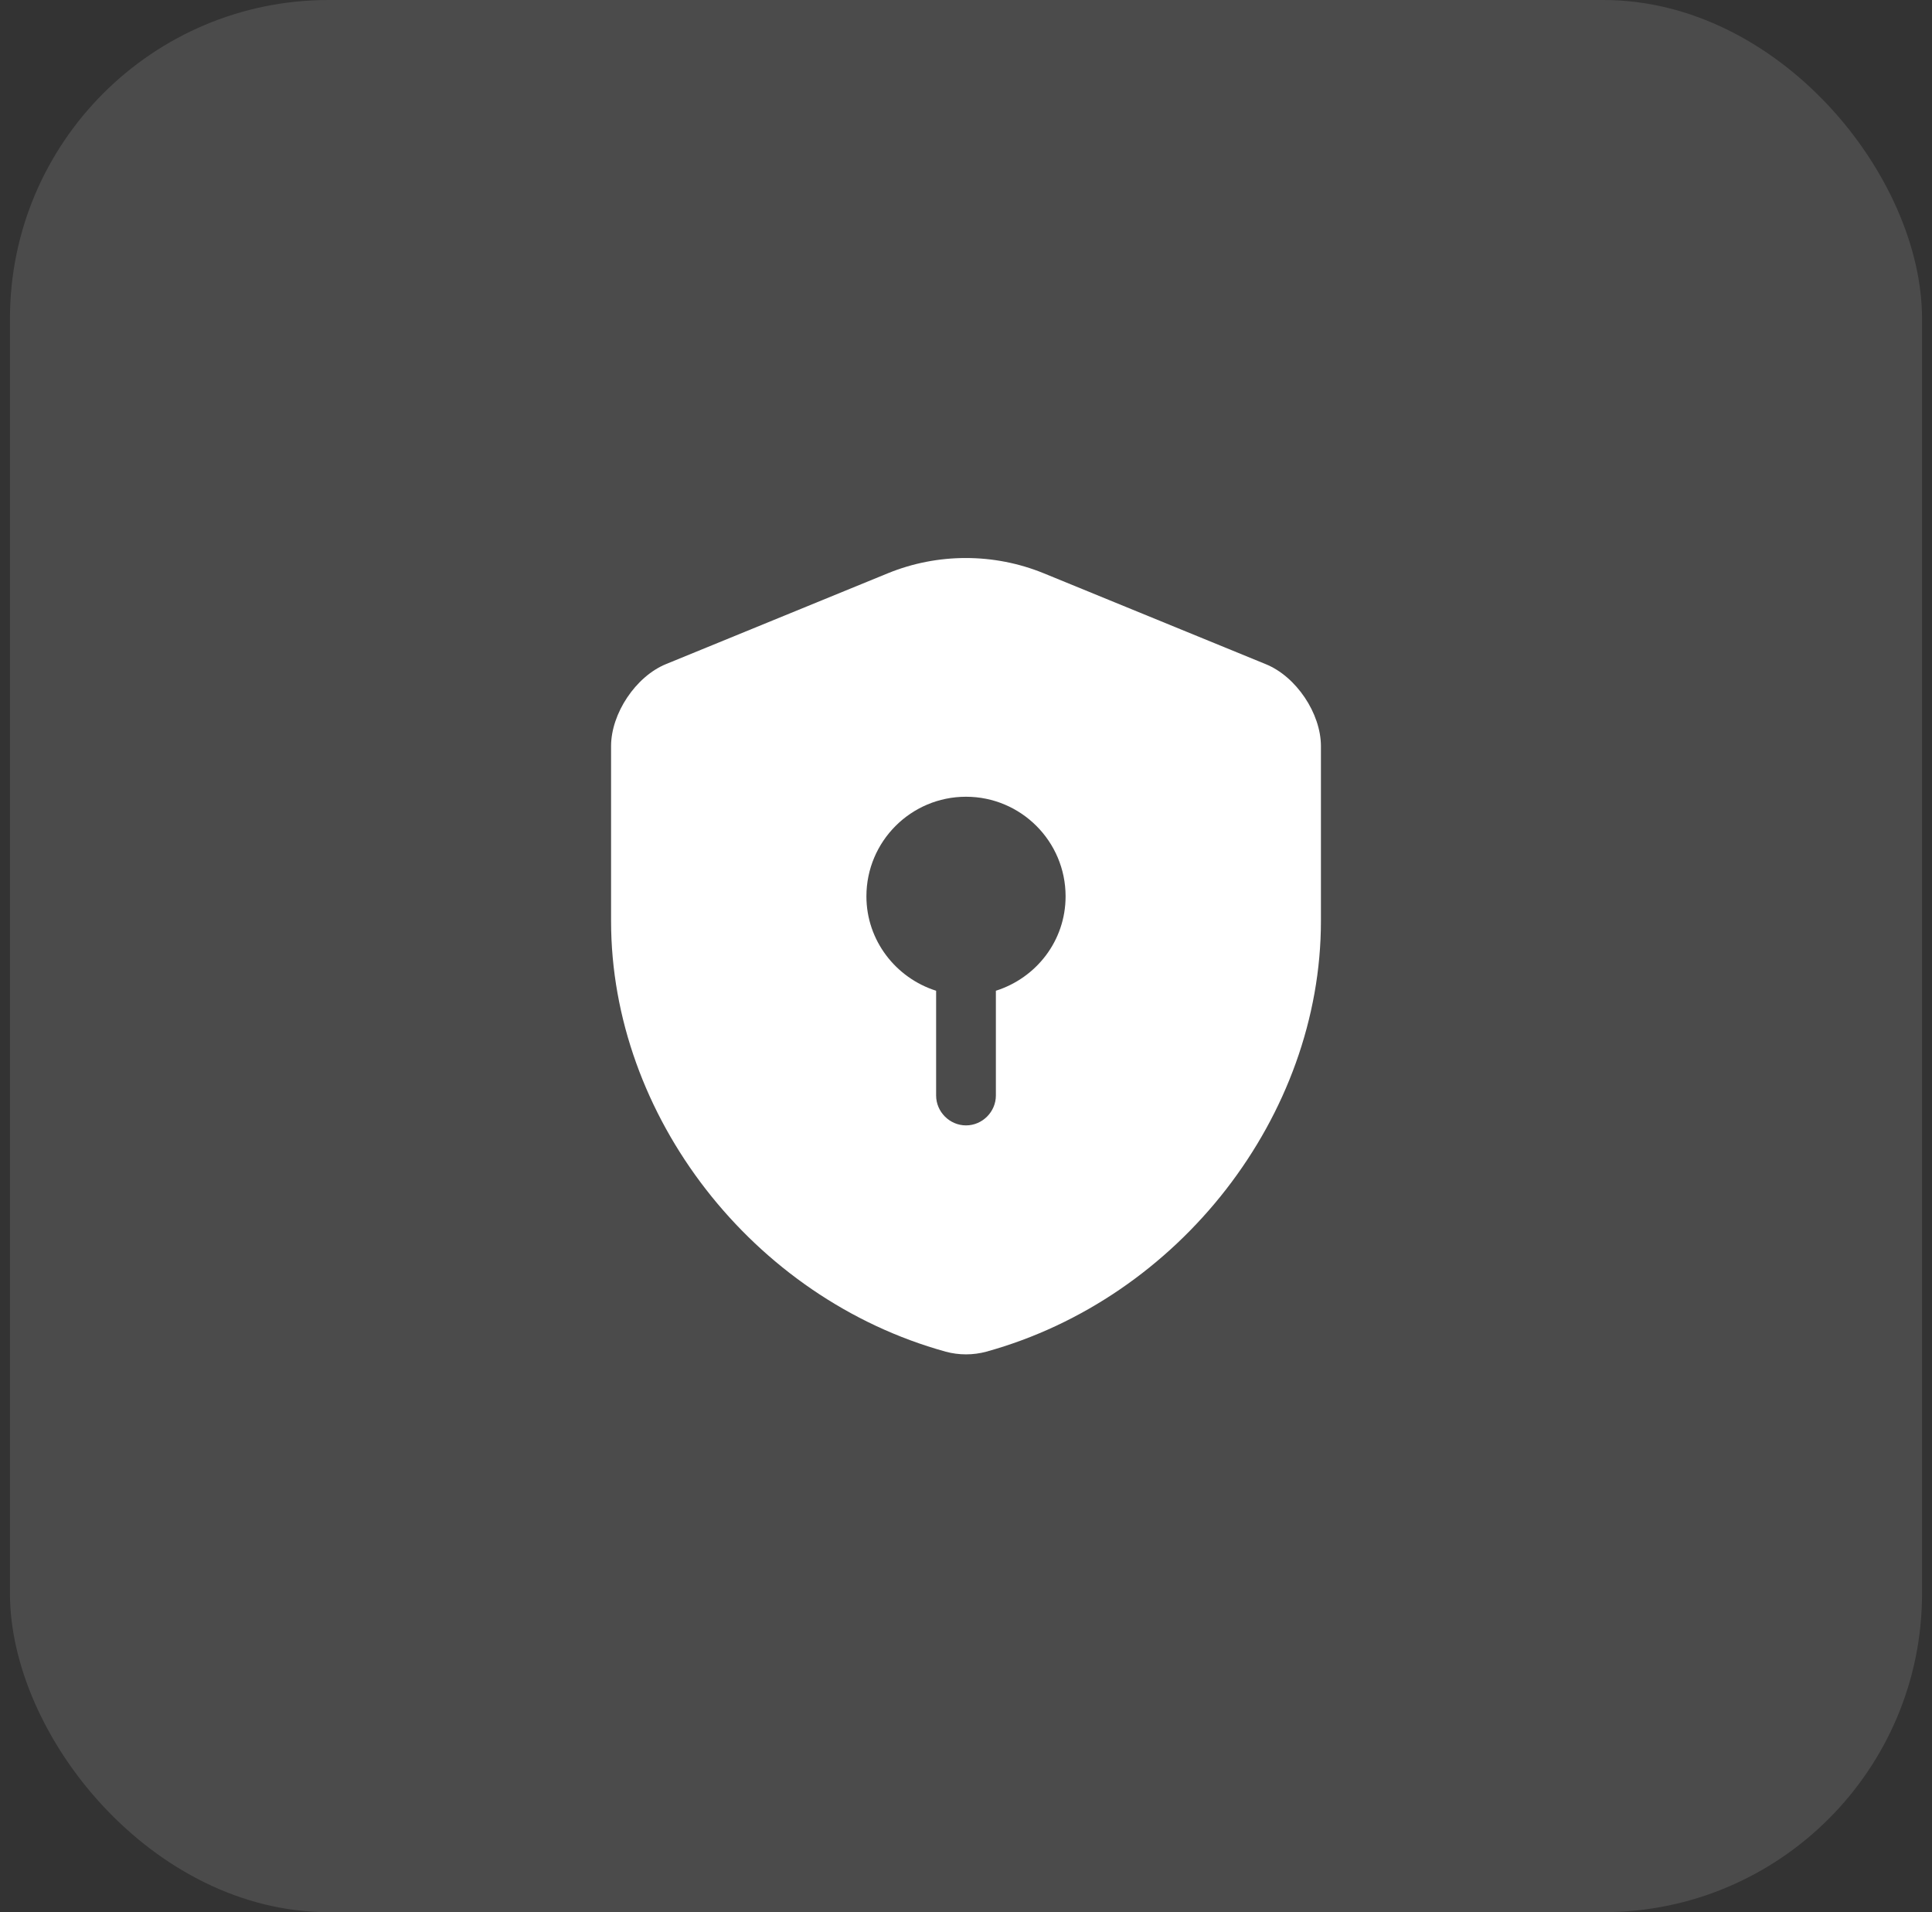 <svg width="97" height="96" viewBox="0 0 97 96" fill="none" xmlns="http://www.w3.org/2000/svg">
<rect x="0" y="0" width="97" height="96" fill="#333333" stroke="none"/>
<rect x="0.5" width="96" height="96" rx="16" fill="white" fill-opacity="0.12"/>
<path d="M66.32 46.24V37.46C66.32 35.82 65.08 33.96 63.54 33.34L52.4 28.78C49.9 27.76 47.08 27.76 44.58 28.78L33.44 33.34C31.92 33.96 30.68 35.82 30.68 37.46V46.24C30.68 56.02 37.78 65.18 47.48 67.86C48.14 68.04 48.86 68.04 49.52 67.86C59.22 65.18 66.32 56.02 66.32 46.24ZM50 49.74V55C50 55.82 49.32 56.5 48.5 56.5C47.68 56.5 47 55.82 47 55V49.74C44.98 49.1 43.5 47.22 43.5 45C43.5 42.24 45.74 40 48.5 40C51.26 40 53.5 42.24 53.5 45C53.5 47.24 52.02 49.1 50 49.74Z" fill="white"/>
</svg>
